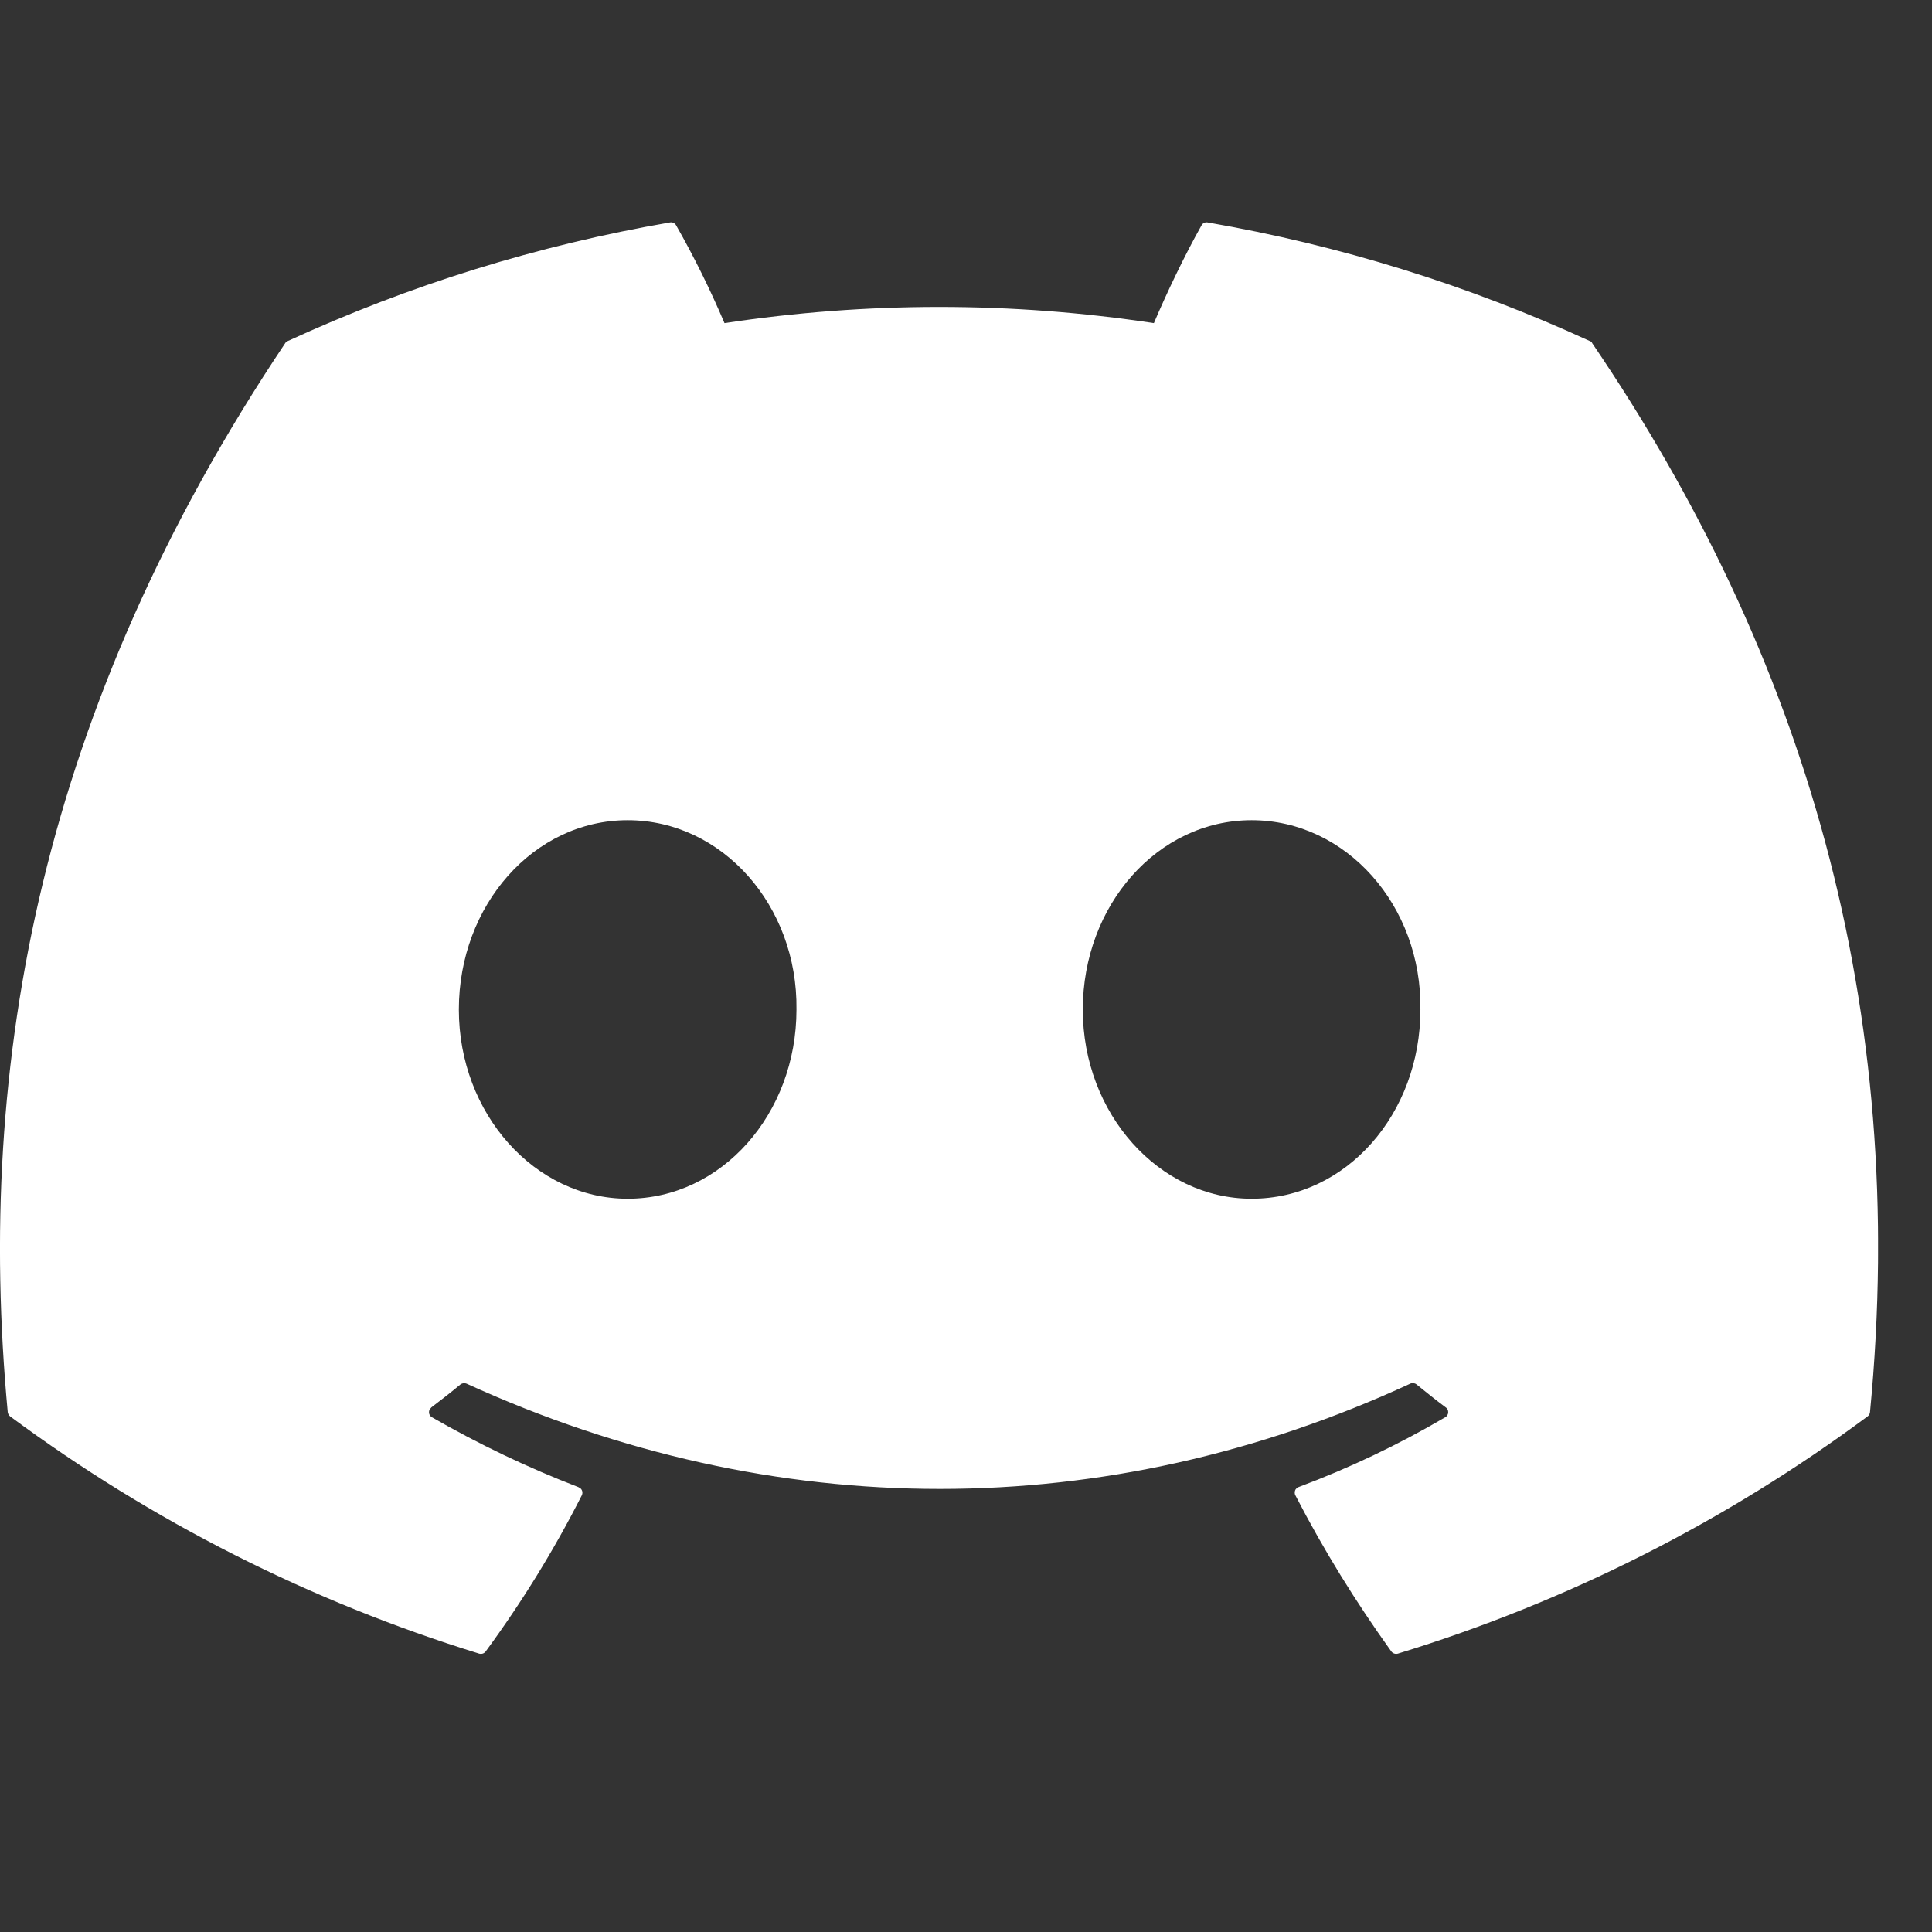 <svg width="24" height="24" viewBox="0 0 24 24" fill="none" xmlns="http://www.w3.org/2000/svg">
<rect x="0" y="0" width="24" height="24" fill="#333333" stroke="none"/>
<g clip-path="url(#clip0_2876_1851)">
<path d="M19.75 4.237C18.238 3.542 16.642 3.047 15.001 2.763C14.987 2.76 14.971 2.762 14.958 2.769C14.944 2.775 14.933 2.786 14.926 2.799C14.72 3.164 14.492 3.641 14.334 4.014C12.566 3.746 10.768 3.746 9 4.014C8.823 3.598 8.623 3.192 8.399 2.799C8.392 2.786 8.38 2.775 8.367 2.769C8.353 2.762 8.338 2.76 8.323 2.763C6.683 3.046 5.086 3.541 3.574 4.237C3.561 4.242 3.55 4.251 3.543 4.263C0.519 8.782 -0.31 13.19 0.096 17.542C0.099 17.564 0.11 17.582 0.127 17.596C1.888 18.9 3.858 19.896 5.952 20.542C5.967 20.546 5.983 20.546 5.998 20.541C6.012 20.536 6.025 20.527 6.034 20.514C6.484 19.901 6.882 19.256 7.227 18.576C7.234 18.562 7.236 18.546 7.234 18.531C7.231 18.515 7.224 18.501 7.212 18.49L7.186 18.474C6.558 18.232 5.95 17.942 5.366 17.606C5.35 17.597 5.338 17.582 5.332 17.564C5.327 17.546 5.329 17.527 5.337 17.51L5.359 17.483C5.482 17.39 5.603 17.295 5.72 17.198C5.731 17.19 5.743 17.185 5.756 17.183C5.769 17.181 5.783 17.183 5.795 17.188C9.614 18.932 13.747 18.932 17.52 17.188C17.532 17.182 17.546 17.18 17.56 17.182C17.573 17.184 17.586 17.189 17.597 17.198C17.715 17.295 17.835 17.39 17.959 17.483C17.969 17.489 17.977 17.499 17.983 17.51C17.988 17.521 17.991 17.534 17.99 17.546C17.99 17.558 17.986 17.571 17.979 17.581C17.973 17.592 17.964 17.6 17.953 17.606C17.372 17.947 16.762 18.237 16.131 18.473C16.121 18.476 16.112 18.482 16.105 18.49C16.097 18.497 16.091 18.506 16.088 18.516C16.084 18.526 16.083 18.536 16.084 18.547C16.084 18.557 16.087 18.567 16.092 18.576C16.442 19.254 16.843 19.901 17.283 20.514C17.292 20.527 17.305 20.536 17.32 20.541C17.334 20.546 17.35 20.546 17.365 20.542C19.463 19.9 21.436 18.903 23.199 17.596C23.208 17.59 23.215 17.582 23.22 17.573C23.226 17.563 23.229 17.553 23.23 17.542C23.717 12.51 22.415 8.139 19.78 4.265C19.777 4.258 19.774 4.252 19.768 4.247C19.763 4.242 19.757 4.239 19.75 4.237ZM7.797 14.891C6.646 14.891 5.7 13.836 5.7 12.541C5.7 11.246 6.629 10.189 7.797 10.189C8.974 10.189 9.911 11.253 9.894 12.541C9.894 13.836 8.965 14.891 7.797 14.891ZM15.548 14.891C14.399 14.891 13.451 13.836 13.451 12.541C13.451 11.246 14.38 10.189 15.548 10.189C16.725 10.189 17.664 11.253 17.645 12.541C17.645 13.836 16.725 14.891 15.548 14.891Z" fill="white"/>
</g>
<defs>
<clipPath id="clip0_2876_1851">
<rect width="23.33" height="23.33" fill="white"/>
</clipPath>
</defs>
</svg>
